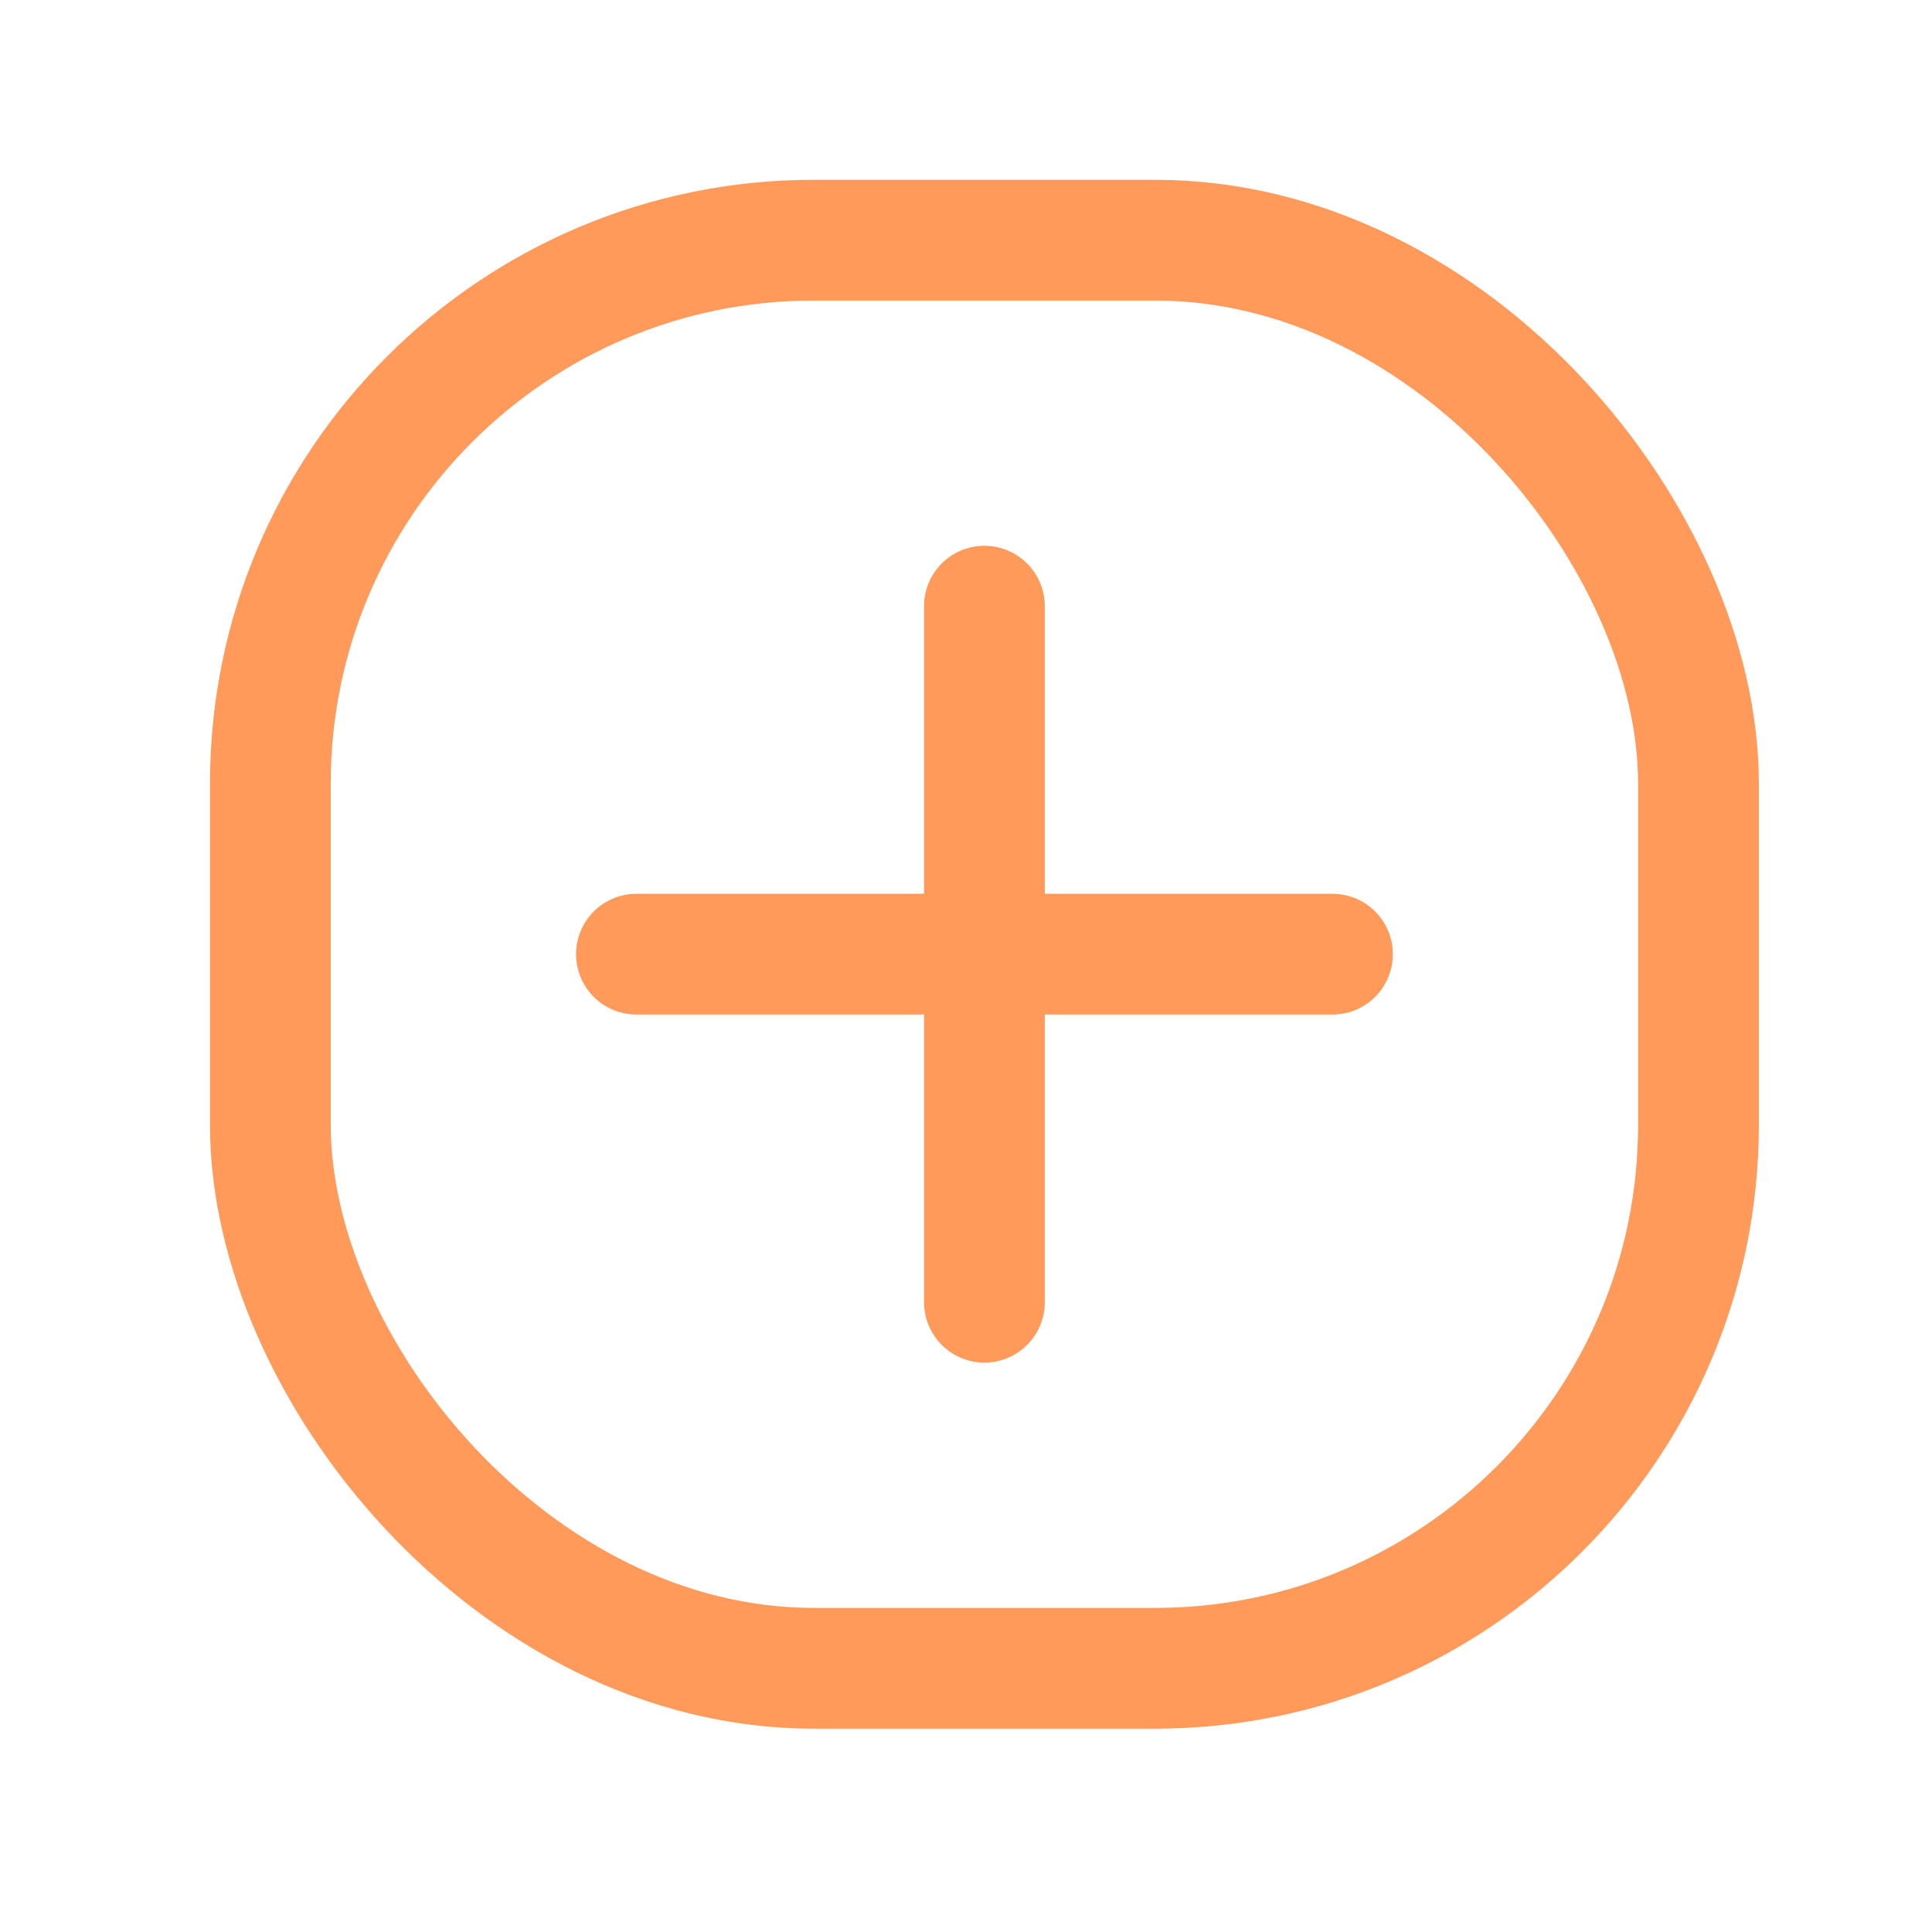 <svg xmlns="http://www.w3.org/2000/svg" xmlns:xlink="http://www.w3.org/1999/xlink" width="32" height="32" viewBox="0 0 32 32"><defs><style>.a,.d,.e{fill:none;}.a{stroke:#707070;}.b{clip-path:url(#a);}.c{fill:#d8d8d8;opacity:0;}.d,.e{stroke:#ff9a5b;stroke-linejoin:round;stroke-miterlimit:10;stroke-width:2px;}.e{stroke-linecap:round;}</style><clipPath id="a"><rect class="a" width="32" height="32" transform="translate(426 6053)"/></clipPath></defs><g class="b" transform="translate(-426 -6053)"><g transform="translate(429 6055.5)"><rect class="c" width="26.611" height="26.611"/><rect class="d" width="23.654" height="23.654" rx="9" transform="translate(1.478 1.478)"/><g transform="translate(7.541 7.54)"><path class="e" d="M.5,0V11.529" transform="translate(5.264)"/><path class="e" d="M11.529.5H0" transform="translate(0 5.264)"/></g></g></g></svg>